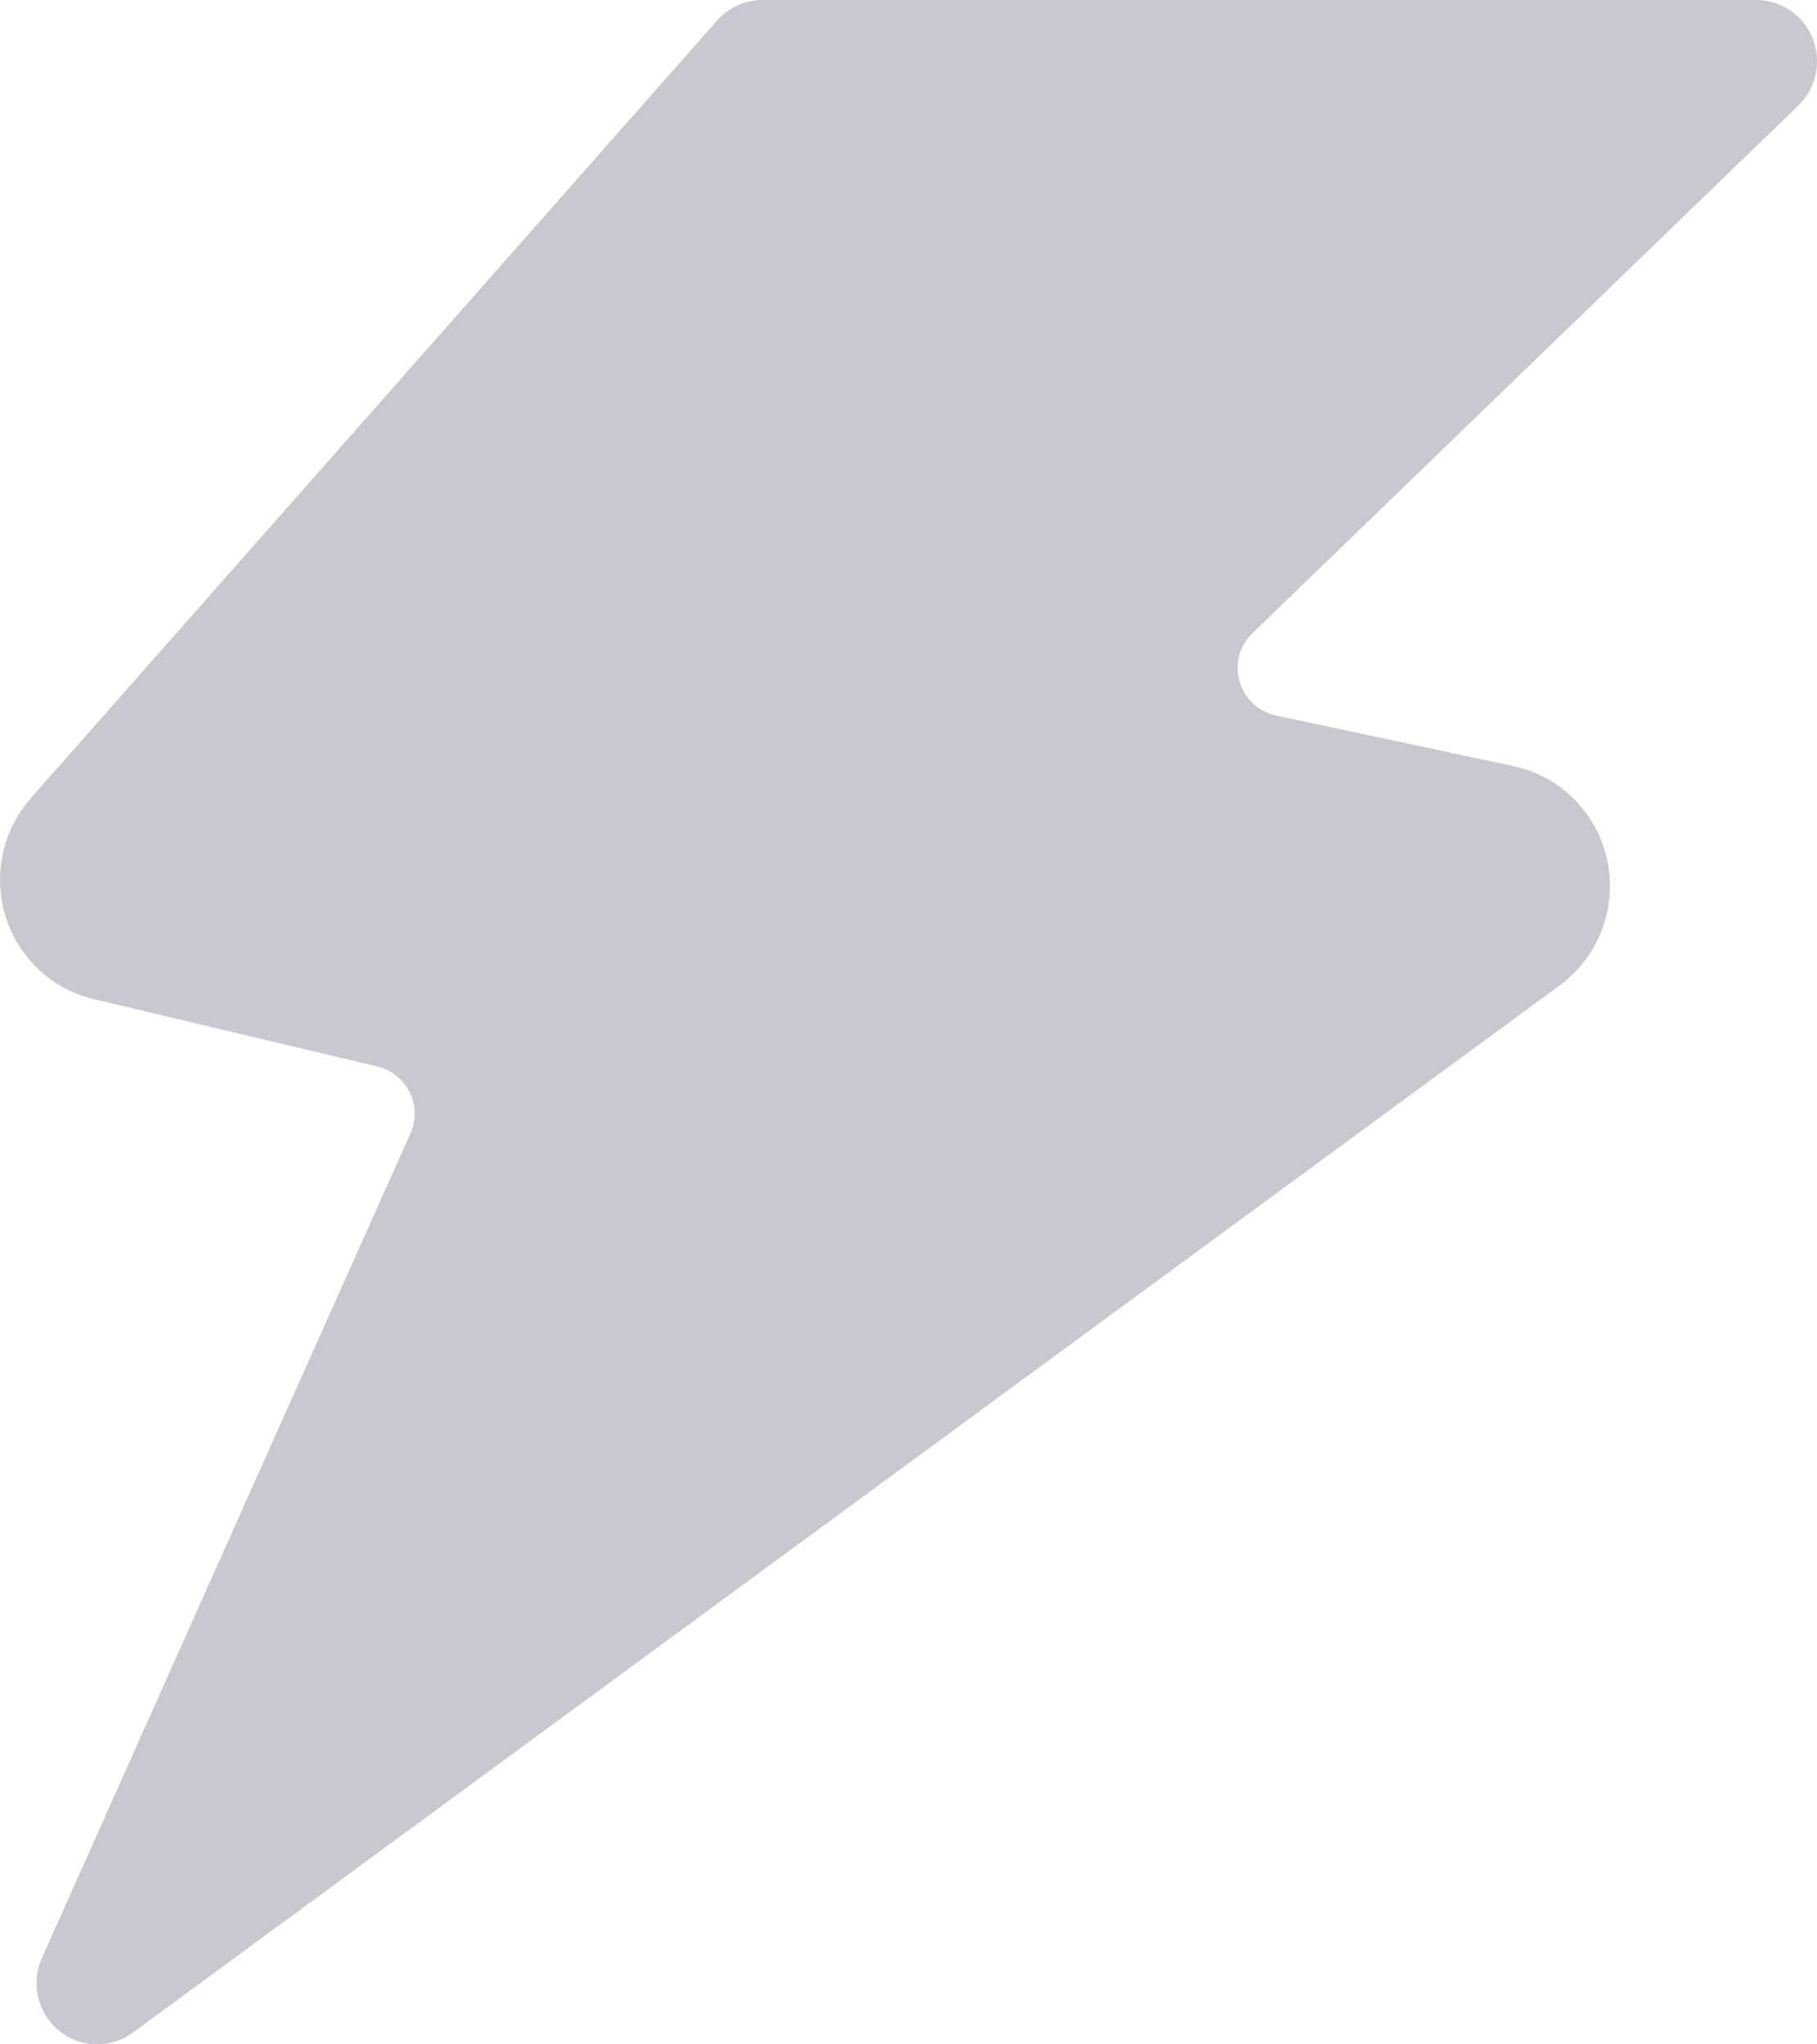 <svg width="16" height="18" viewBox="0 0 16 18" fill="none" xmlns="http://www.w3.org/2000/svg">
<path fill-rule="evenodd" clip-rule="evenodd" d="M3.615 9.978C3.725 9.733 3.582 9.452 3.319 9.389L0.805 8.792C0.443 8.699 0.156 8.422 0.047 8.062C-0.062 7.702 0.023 7.31 0.271 7.028L6.317 0.178C6.419 0.064 6.565 -0.001 6.717 1.33264e-05H15.474C15.69 0.003 15.883 0.138 15.963 0.341C16.042 0.544 15.992 0.776 15.837 0.928L11.029 5.575C10.782 5.814 10.903 6.229 11.24 6.301L13.339 6.748C13.607 6.808 13.842 6.97 13.995 7.2C14.148 7.43 14.208 7.711 14.161 7.985C14.114 8.258 13.965 8.503 13.745 8.668L1.162 17.902C0.966 18.041 0.703 18.031 0.517 17.878C0.333 17.725 0.271 17.468 0.366 17.247C0.366 17.245 0.366 17.245 0.367 17.244C0.387 17.199 2.614 12.213 3.615 9.978Z" fill="#C8C8CE"/>
</svg>
